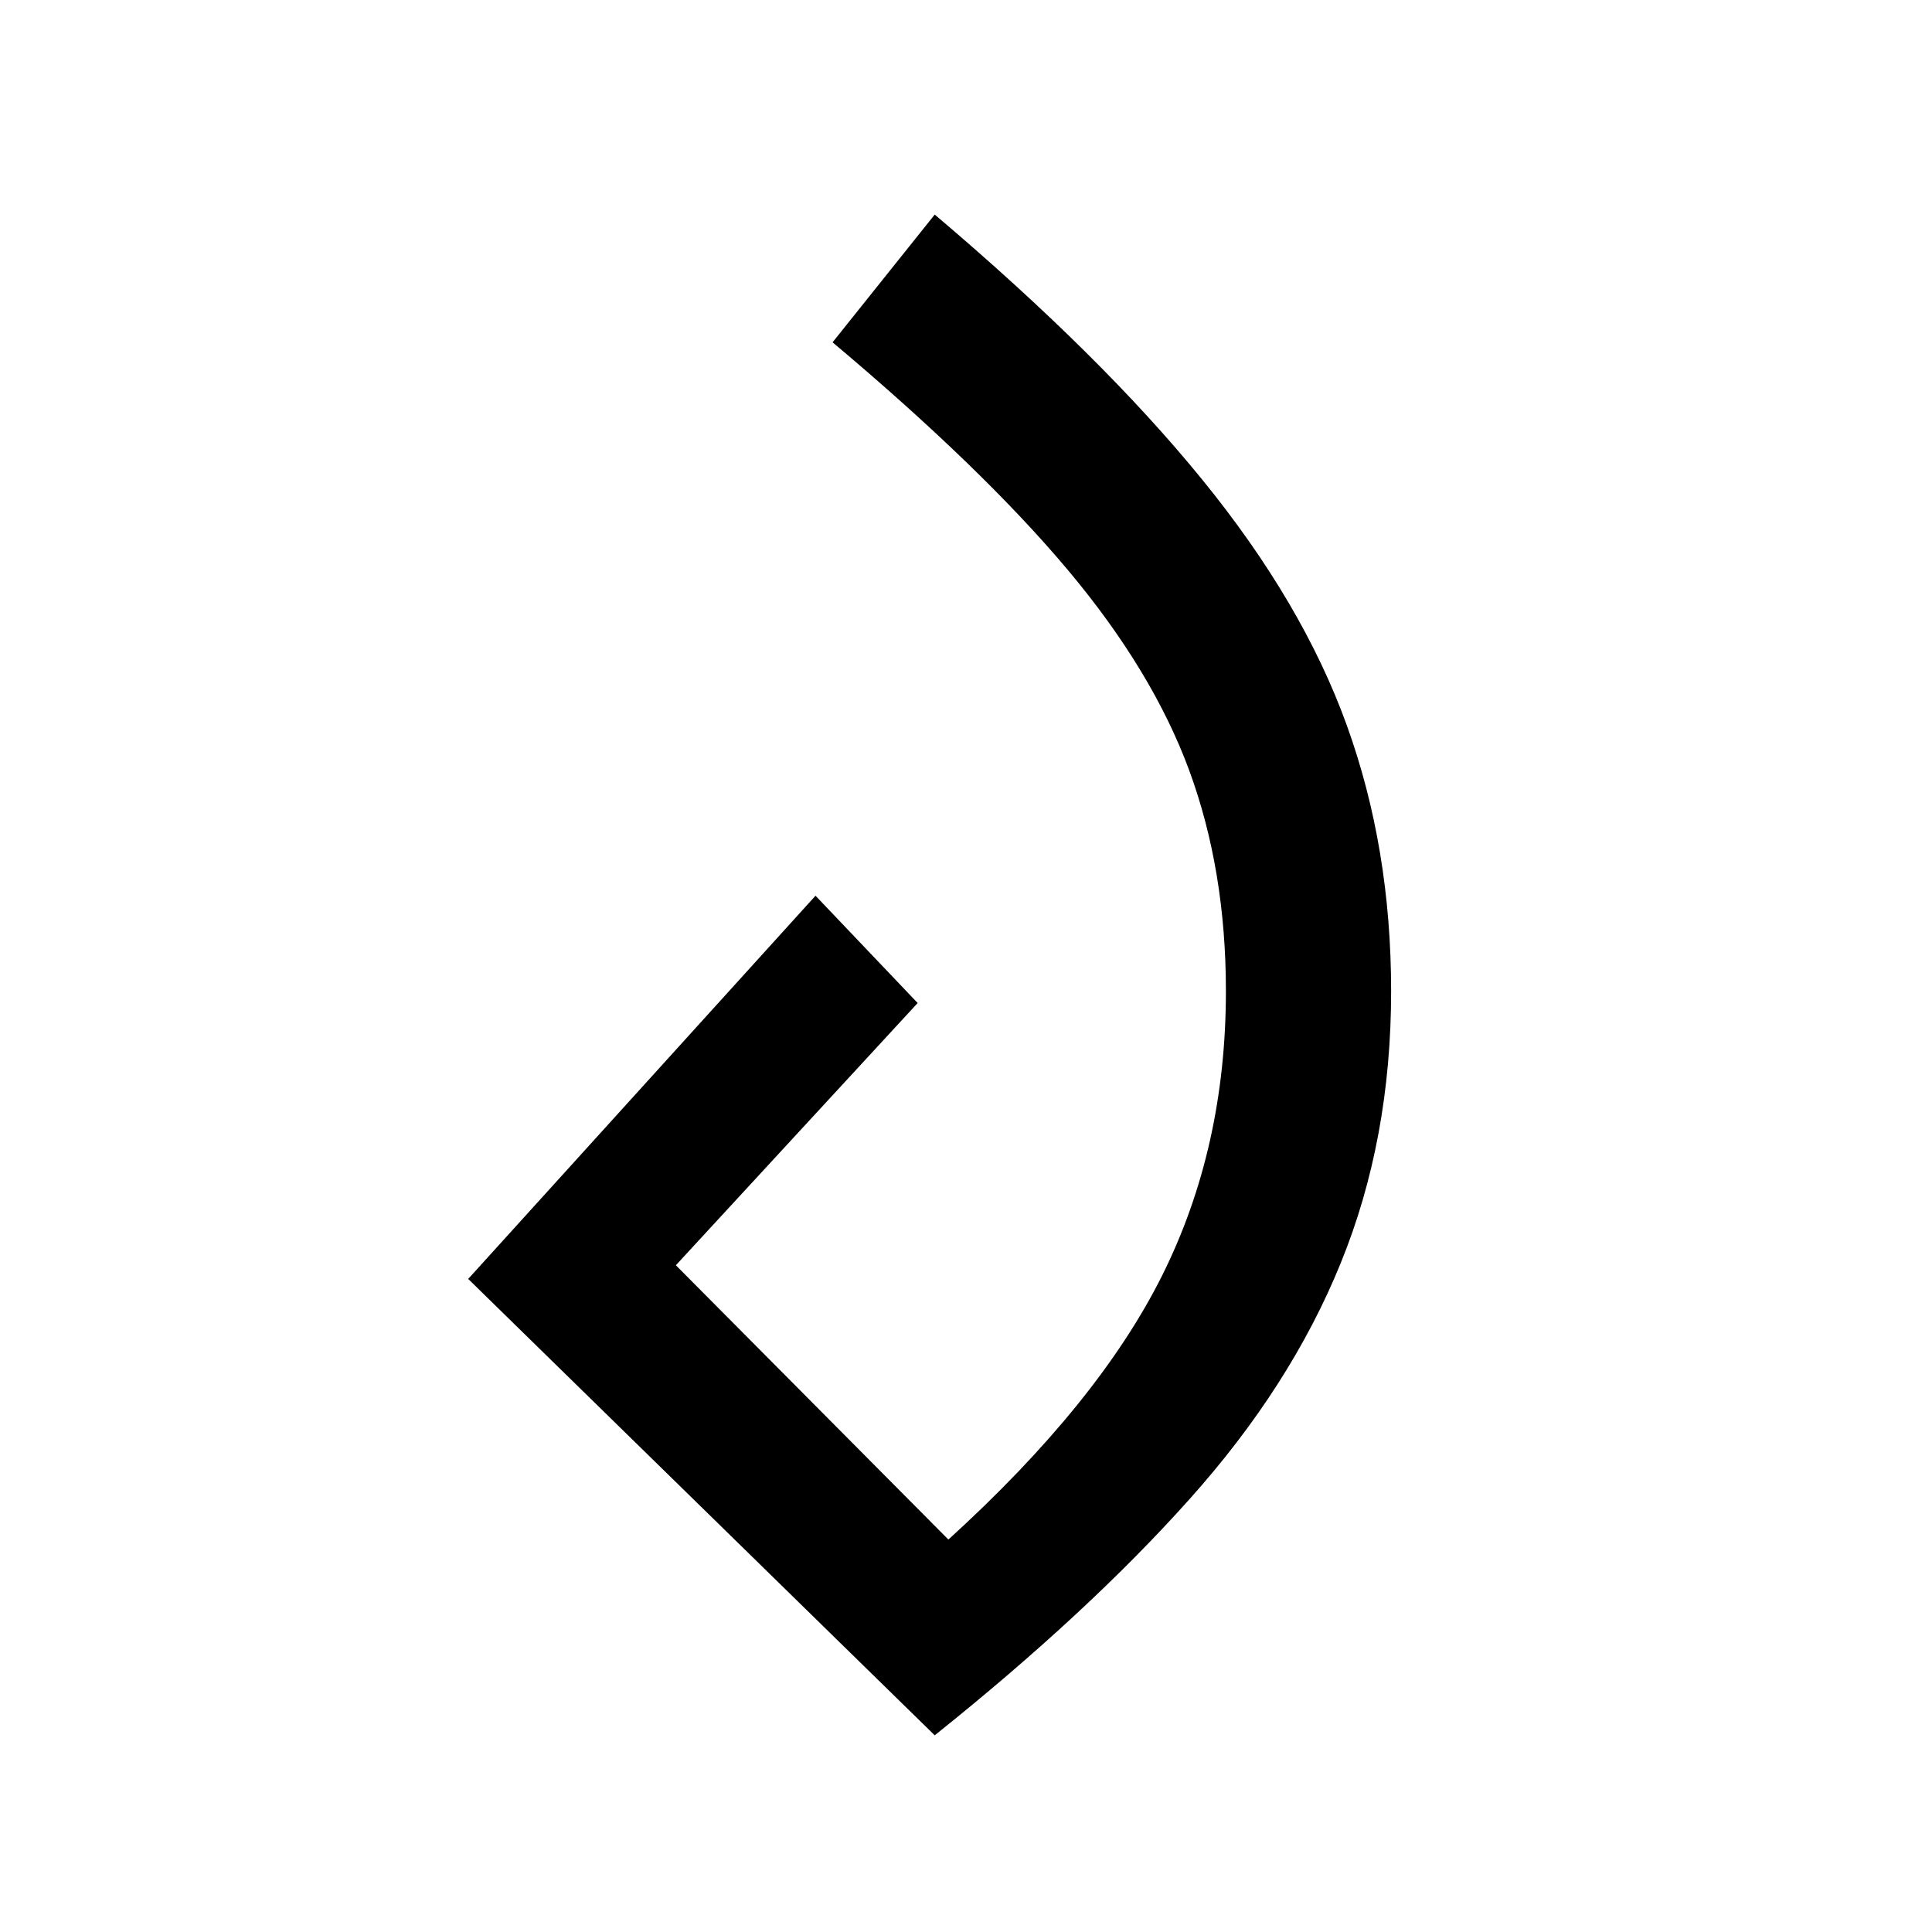 <?xml version="1.0" encoding="UTF-8"?>
<svg xmlns="http://www.w3.org/2000/svg" xmlns:xlink="http://www.w3.org/1999/xlink" width="169.92pt" height="169.92pt" viewBox="0 0 169.92 169.92" version="1.1">
<defs>
<g>
<symbol overflow="visible" id="glyph0-0">
<path style="stroke:none;" d=""/>
</symbol>
<symbol overflow="visible" id="glyph0-1">
<path style="stroke:none;" d="M 46.578 23.812 L 5.547 -16.328 L 36.094 -50.031 L 45.078 -40.594 L 23.812 -17.531 L 47.781 6.594 C 56.57 -1.395 62.836 -9.133 66.578 -16.625 C 70.316 -24.113 72.188 -32.453 72.188 -41.641 C 72.188 -48.734 71.113 -55.195 68.969 -61.031 C 66.82 -66.875 63.254 -72.766 58.266 -78.703 C 53.273 -84.648 46.383 -91.316 37.594 -98.703 L 46.578 -109.938 C 56.367 -101.645 64.207 -93.879 70.094 -86.641 C 75.988 -79.41 80.234 -72.195 82.828 -65 C 85.422 -57.812 86.719 -50.023 86.719 -41.641 C 86.719 -32.953 85.242 -24.988 82.297 -17.75 C 79.359 -10.508 74.914 -3.57 68.969 3.062 C 63.031 9.707 55.566 16.625 46.578 23.812 Z M 46.578 23.812 "/>
</symbol>
</g>
</defs>
<g id="surface141">
<rect x="0" y="0" width="169.92" height="169.92" style="fill:rgb(100%,100%,100%);fill-opacity:0;stroke:none;"/>
<g style="fill:rgb(0%,0%,0%);fill-opacity:1;">
  <use xlink:href="#glyph0-1" x="35.631" y="128.81"/>
</g>
</g>
</svg>
